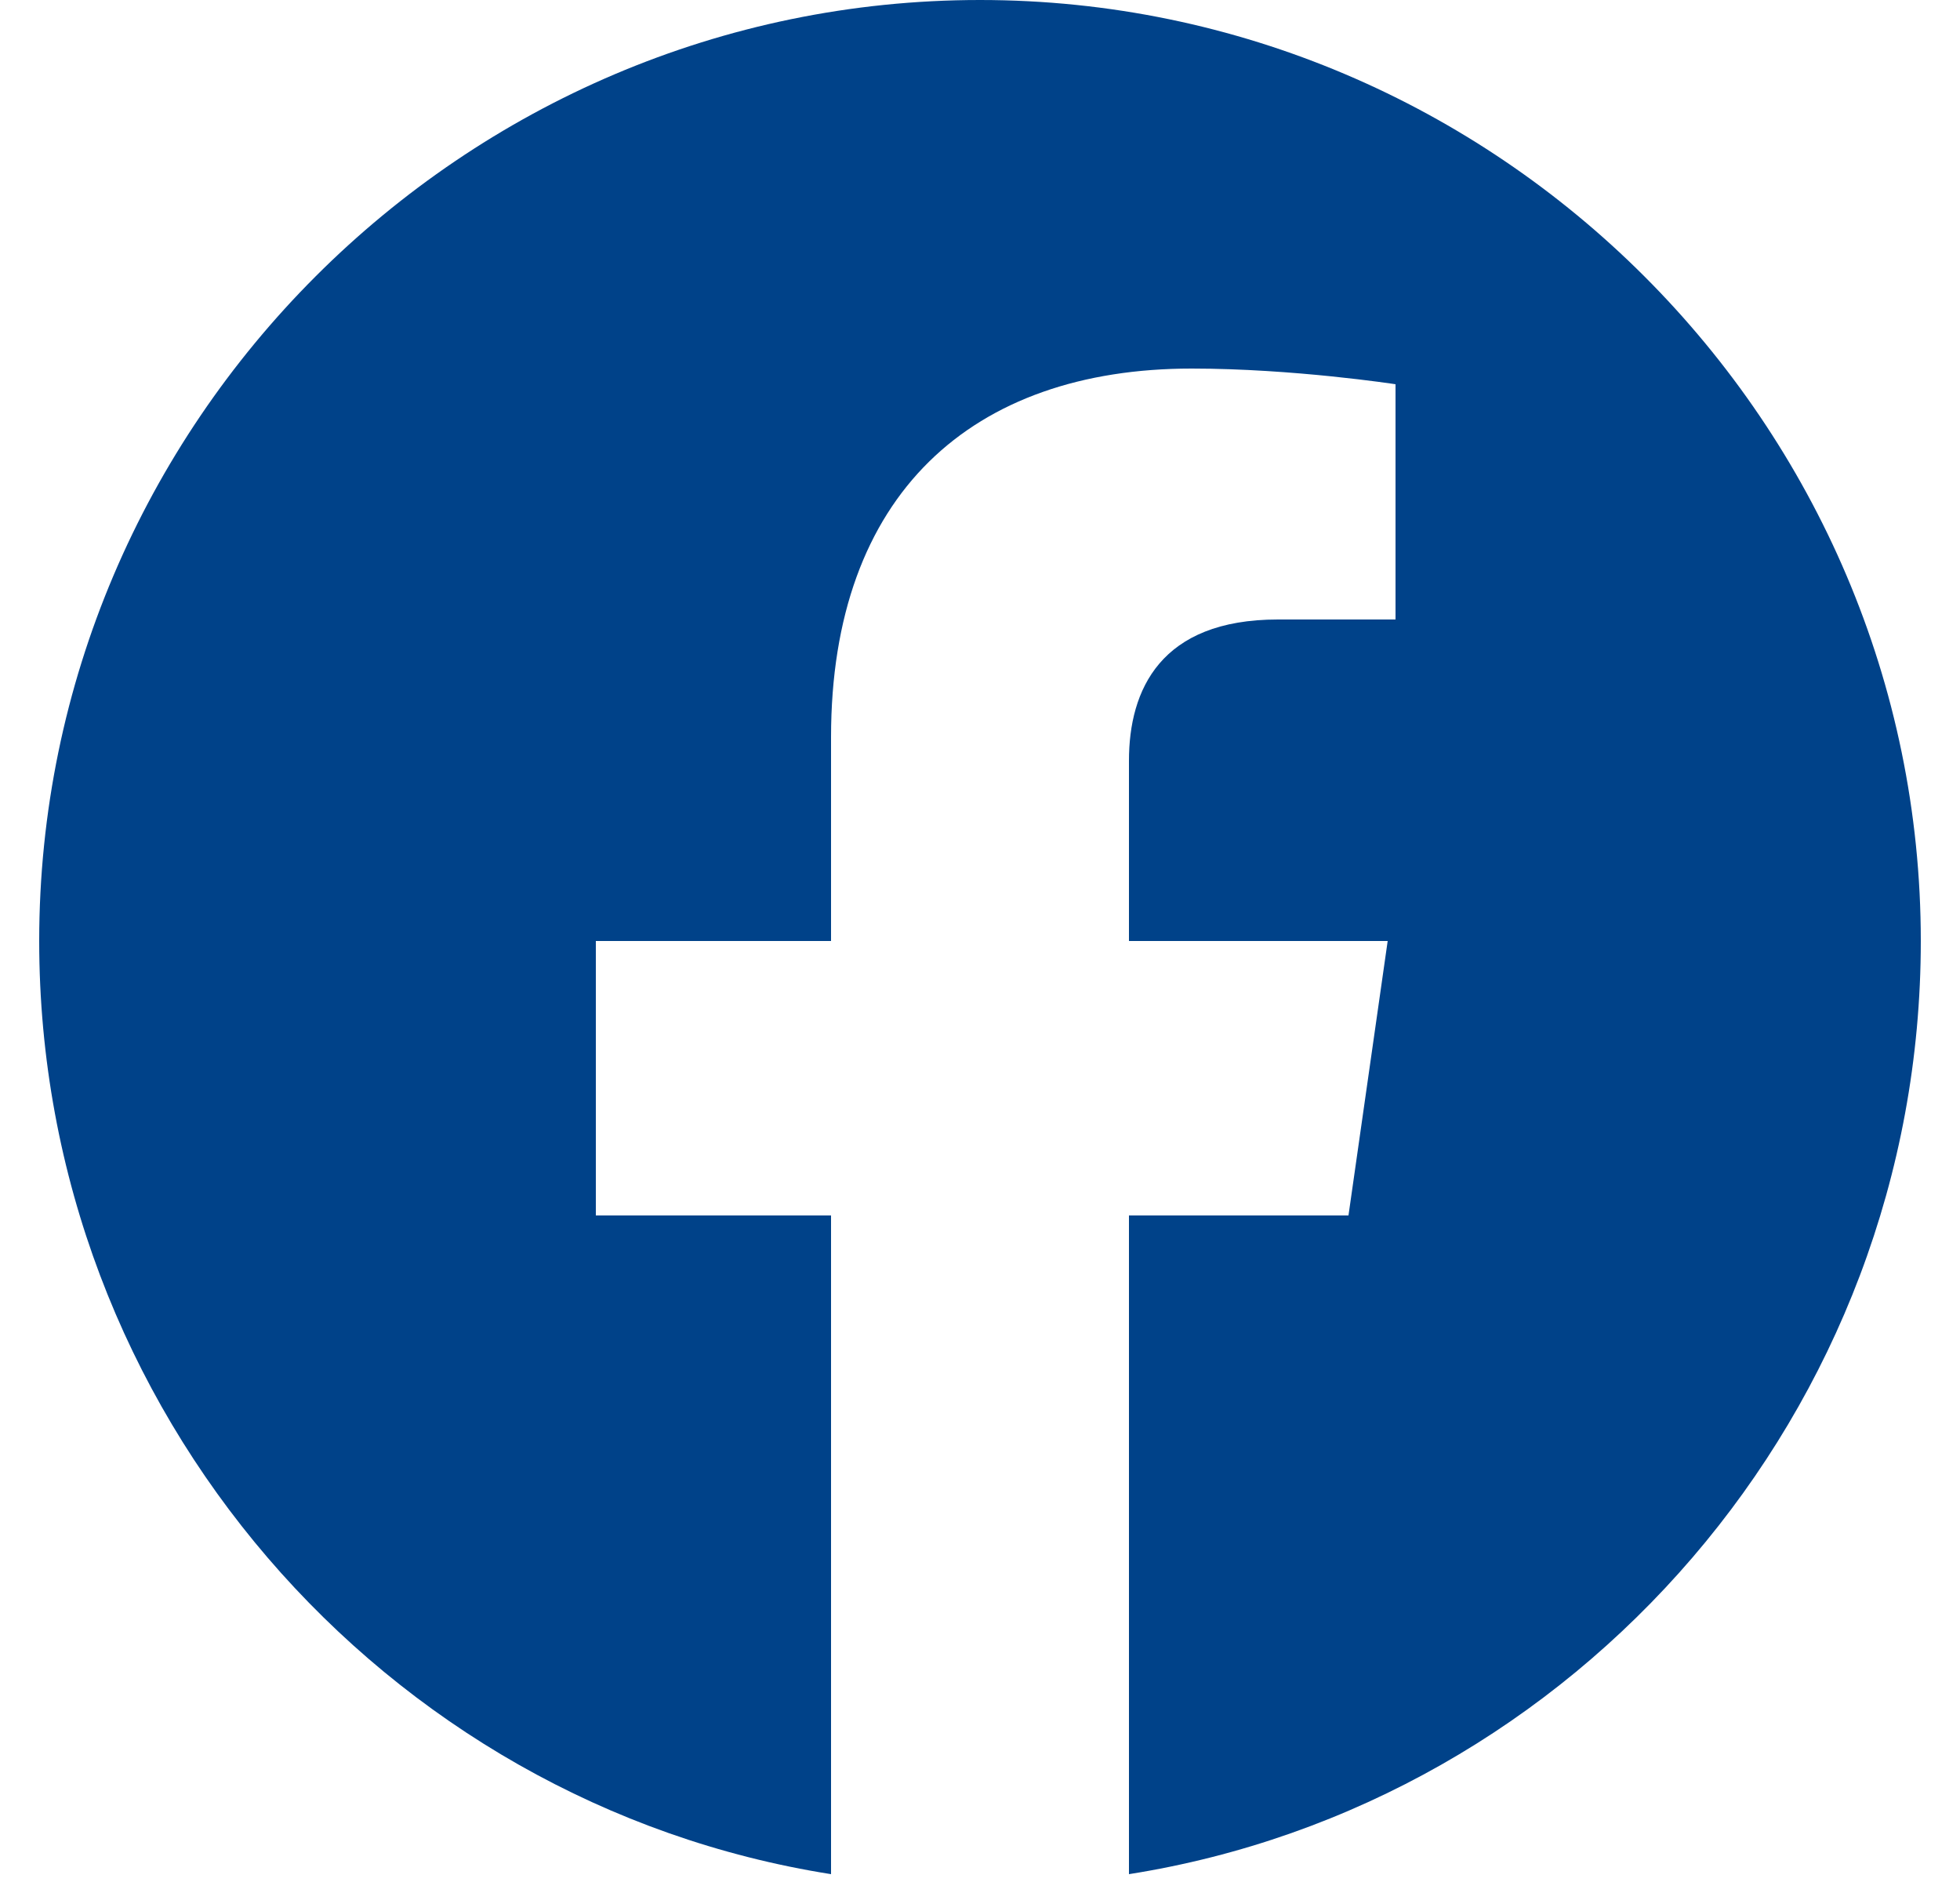 <svg version="1.2" xmlns="http://www.w3.org/2000/svg" viewBox="0 0 25 24" width="25" height="24">
	<title>fb-svg</title>
	<style>
		.s0 { fill: #004289 } 
	</style>
	<g id="Icon/24/FB-circle">
		<path id="Vector" class="s0" d="m24.5 12c0-6.6-5.4-12-12-12-6.6 0-12 5.4-12 12 0 6 4.4 11 10.1 11.9v-8.4h-3v-3.5h3v-2.6c0-3.1 1.8-4.7 4.6-4.7 1.3 0 2.6 0.2 2.6 0.2v3h-1.5c-1.5 0-1.9 0.9-1.9 1.8v2.3h3.3l-0.5 3.5h-2.8v8.4c5.7-0.9 10.1-5.9 10.1-11.9z"/>
	</g>
</svg>